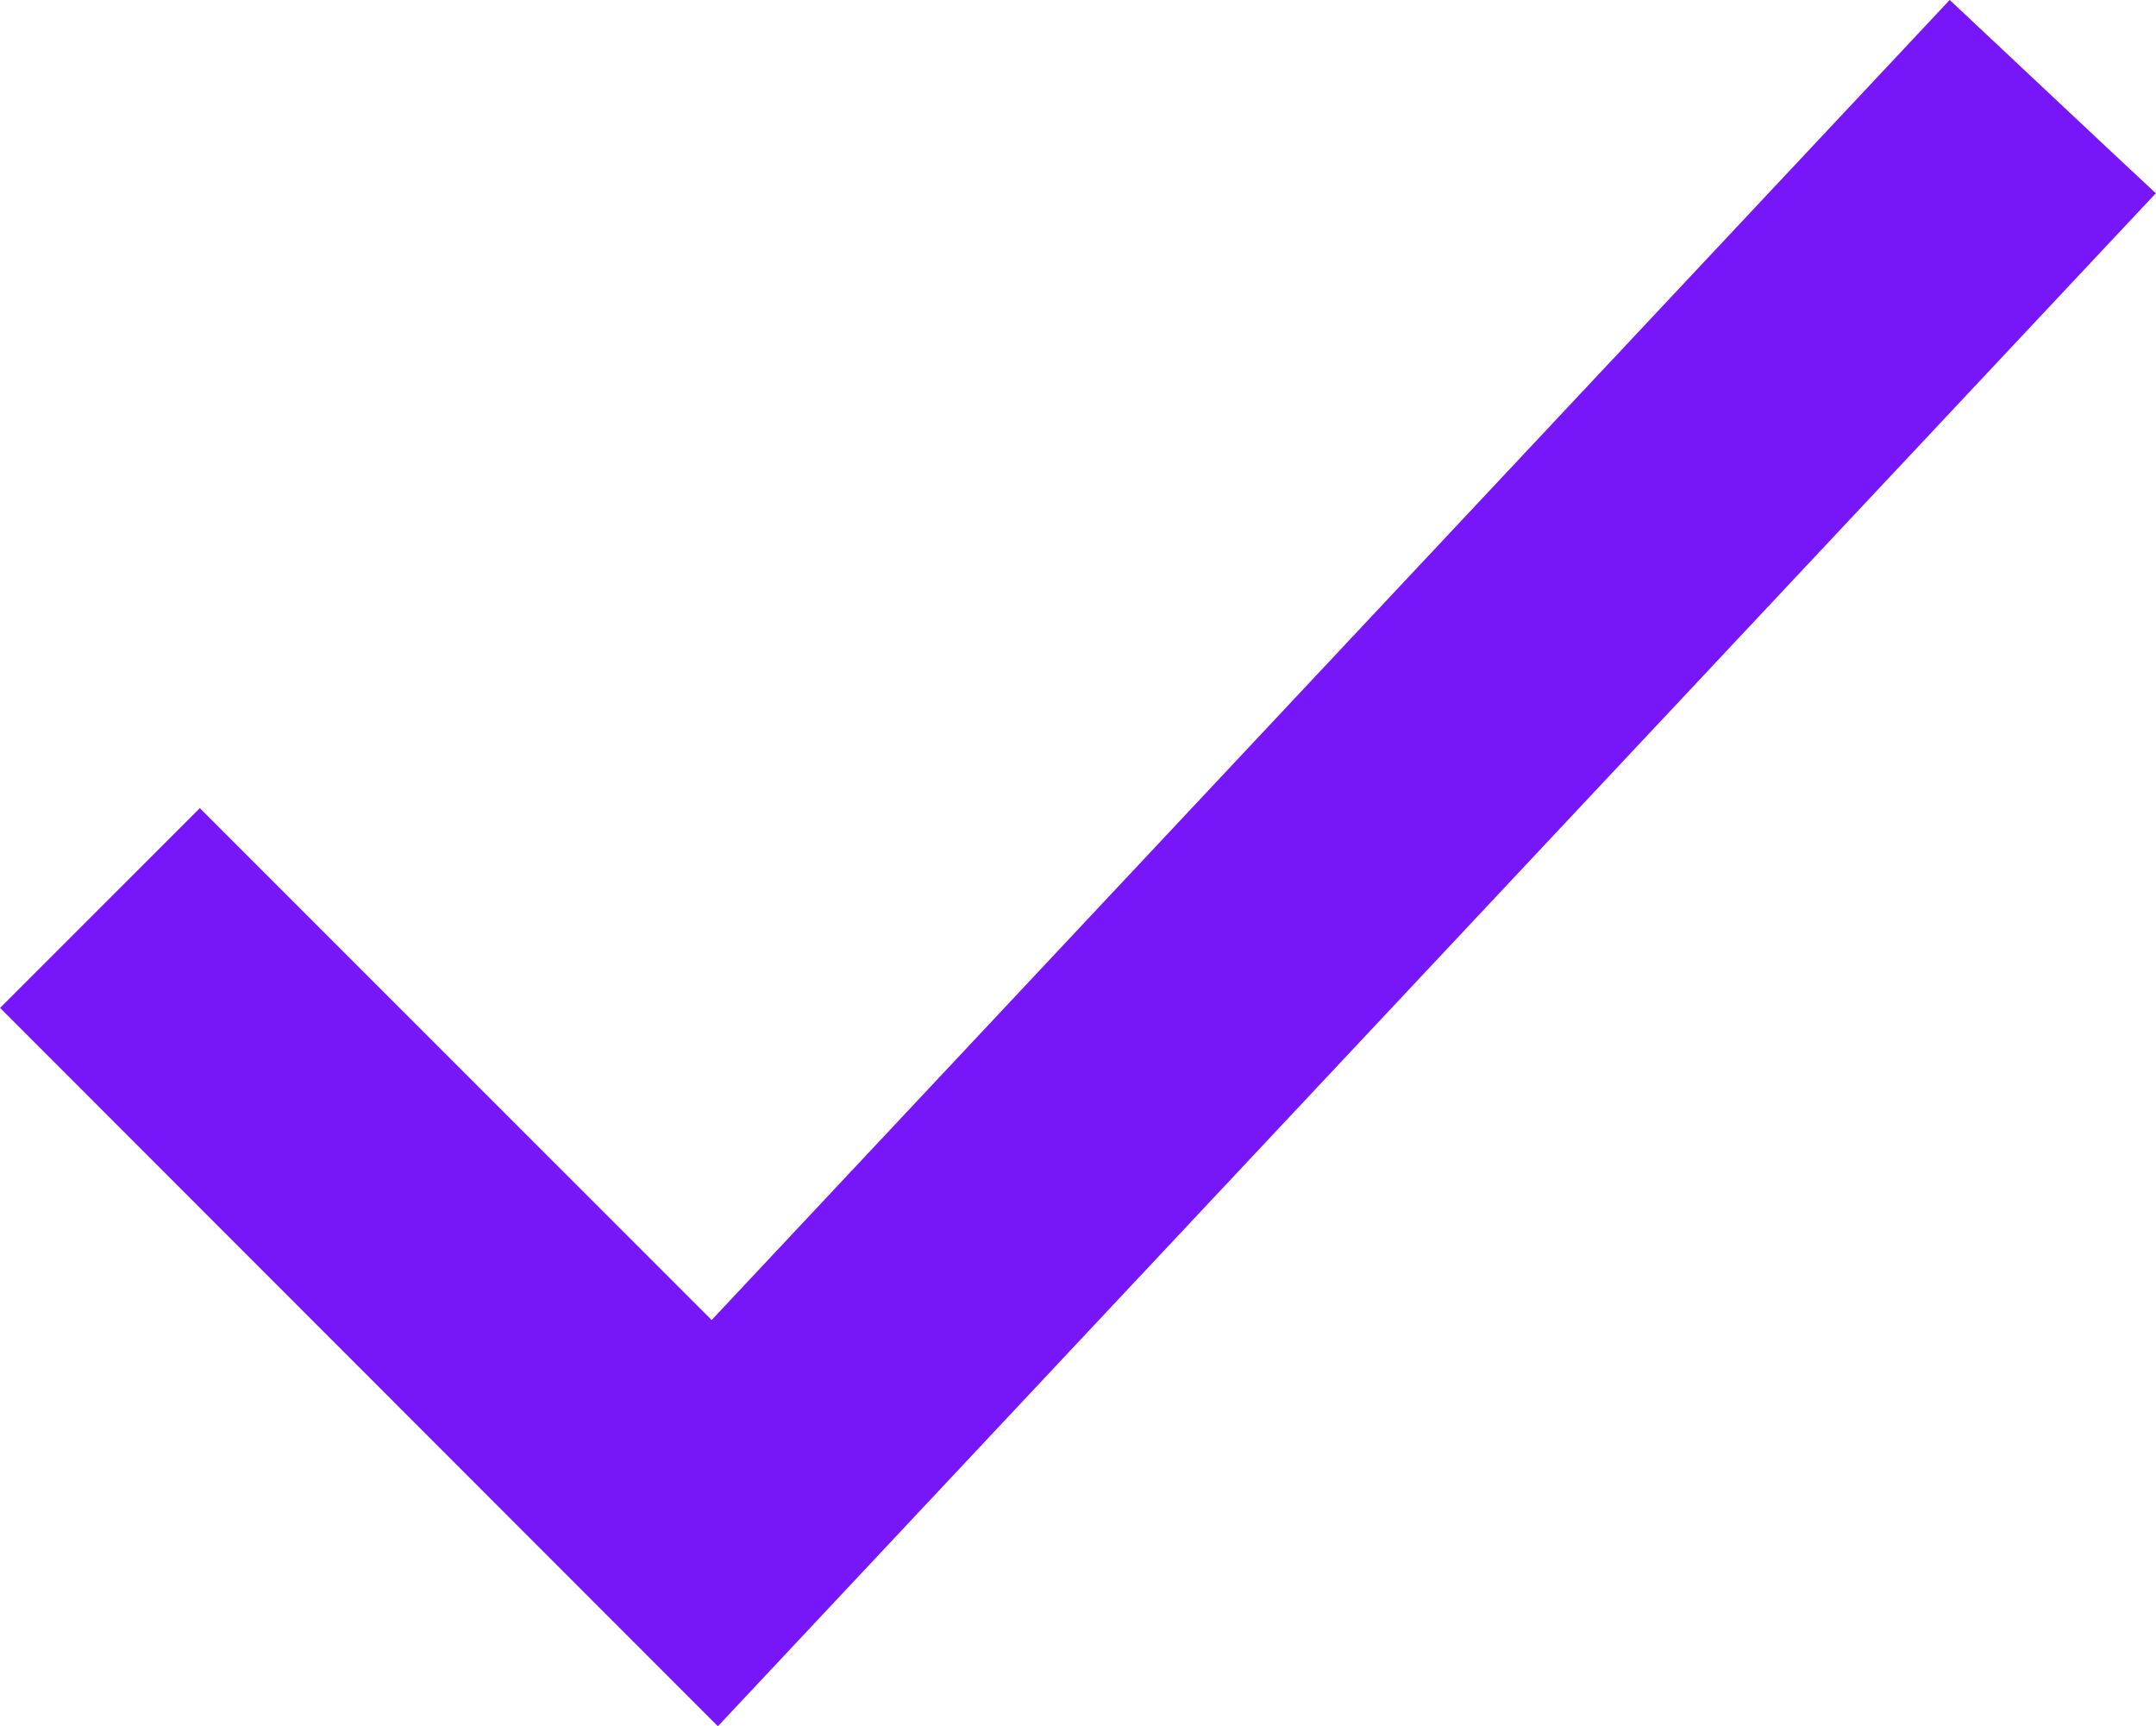 <svg xmlns="http://www.w3.org/2000/svg" xmlns:xlink="http://www.w3.org/1999/xlink" width="57.615" height="46.12" viewBox="0 0 57.615 46.12">
  <defs>
    <linearGradient id="linear-gradient" x1="0.5" x2="0.5" y2="1" gradientUnits="objectBoundingBox">
      <stop offset="0" stop-color="#7717f9"/>
      <stop offset="1" stop-color="#7717f9"/>
    </linearGradient>
  </defs>
  <path id="Union_1" data-name="Union 1" d="M11771-2147.07l5.338-5.337,13.678,13.676L11823.1-2174l4.309,4.045,1.2,1.12-1.127,1.2-37.3,39.758Z" transform="translate(-11770.998 2173.999)" fill="url(#linear-gradient)"/>
</svg>
